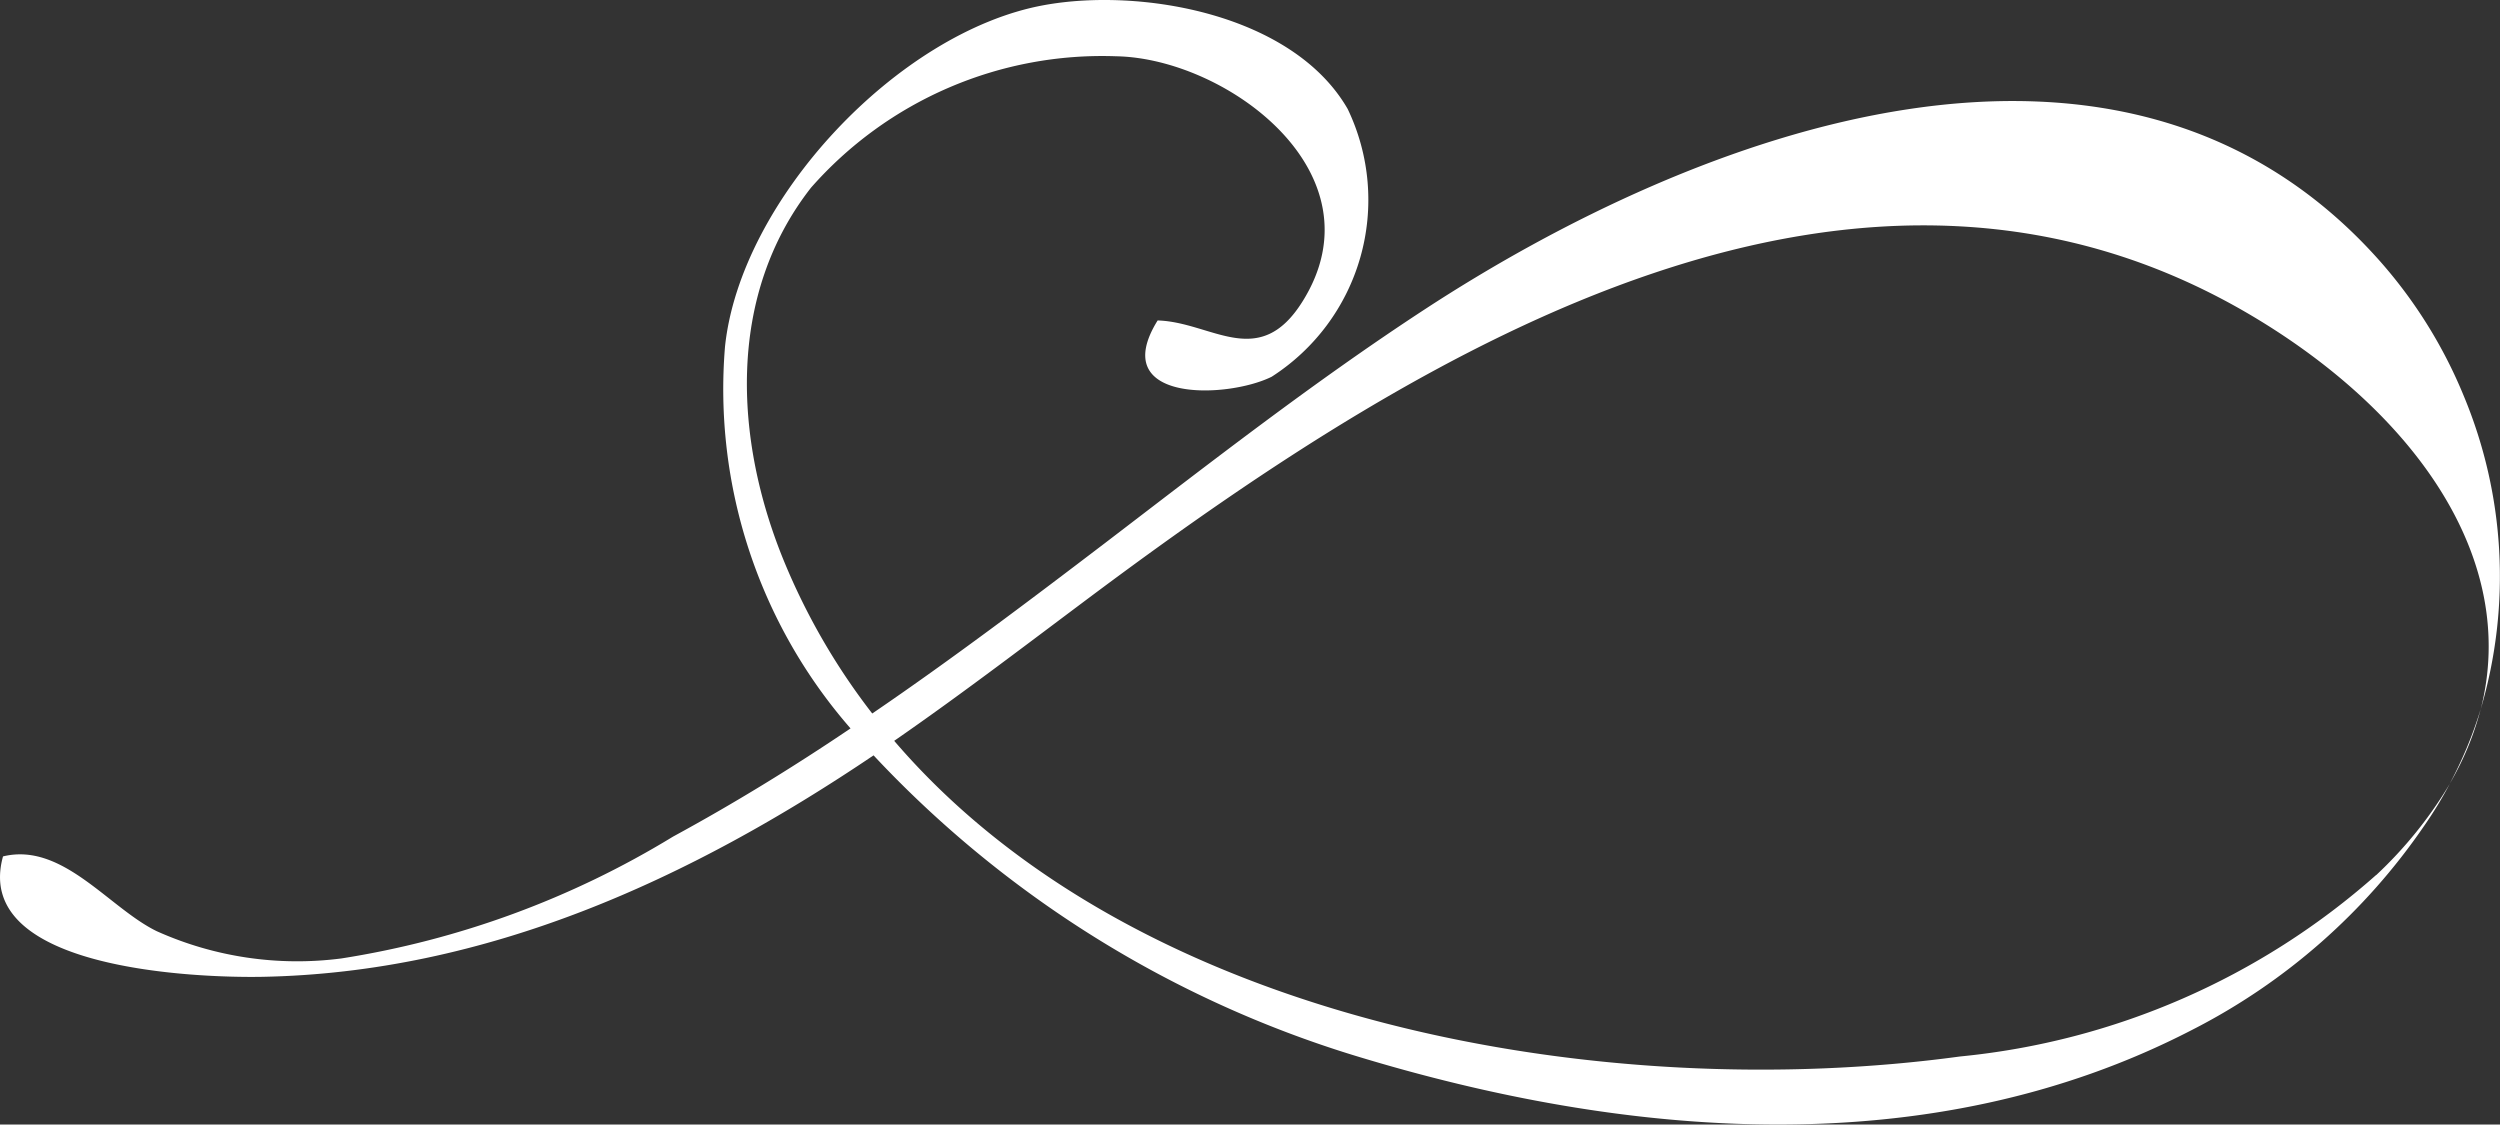 <svg xmlns="http://www.w3.org/2000/svg" xmlns:xlink="http://www.w3.org/1999/xlink" width="51.482" height="23.158" viewBox="0 0 51.482 23.158">
  <rect x="0" y="0" width="51.482" height="23.158" fill="#333333" stroke="none"/>
  <defs>
    <clipPath id="clip-path">
      <rect id="長方形_85" data-name="長方形 85" width="51.482" height="23.158" transform="translate(0 0)" fill="#fff"/>
    </clipPath>
  </defs>
  <g id="グループ_96" data-name="グループ 96" transform="translate(0 0)">
    <g id="グループ_95" data-name="グループ 95" clip-path="url(#clip-path)">
      <path id="パス_57" data-name="パス 57" d="M48.932,18.018a15.127,15.127,0,0,1-8.57,3.738c-7.238.987-16.912-.622-21.948-6.5,1.438-.995,2.827-2.062,4.228-3.107C29.313,7.187,38.355,1.581,46.558,6.615c3.223,1.978,5.305,4.932,4.528,7.986a9.658,9.658,0,0,0-.347-6.44,9.806,9.806,0,0,0-1.72-2.773c-5.326-6.02-14.087-2.674-19.691.99-2.27,1.484-4.413,3.155-6.566,4.8-1.575,1.2-3.165,2.4-4.8,3.515a13.506,13.506,0,0,1-1.822-3.149c-1.021-2.494-1.176-5.459.561-7.679A7.987,7.987,0,0,1,22.99,1.159c2.261.043,5.482,2.4,3.838,5.04-.9,1.451-1.874.431-2.989.4-1.05,1.691,1.415,1.619,2.347,1.16a4.328,4.328,0,0,0,1.566-5.516C26.627.291,23.5-.263,21.488.108c-3,.553-6.241,4.01-6.558,7.029A10.622,10.622,0,0,0,17.515,15c-1.185.8-2.4,1.546-3.655,2.228a18.655,18.655,0,0,1-6.83,2.509,7.063,7.063,0,0,1-3.8-.56C2.245,18.7,1.289,17.336.062,17.636c-.651,2.35,4.043,2.5,5.315,2.48,4.638-.08,8.832-2.011,12.612-4.561a22.648,22.648,0,0,0,9.925,6.188c5.5,1.677,11.8,2.272,17.222-.532A12.874,12.874,0,0,0,49.925,17a8.344,8.344,0,0,0,.523-.859,8.576,8.576,0,0,1-1.516,1.88" fill="#fff"/>
      <path id="パス_58" data-name="パス 58" d="M51.085,14.6a8.542,8.542,0,0,1-.638,1.537,5.967,5.967,0,0,0,.638-1.537" fill="#fff"/>
    </g>
  </g>
</svg>
